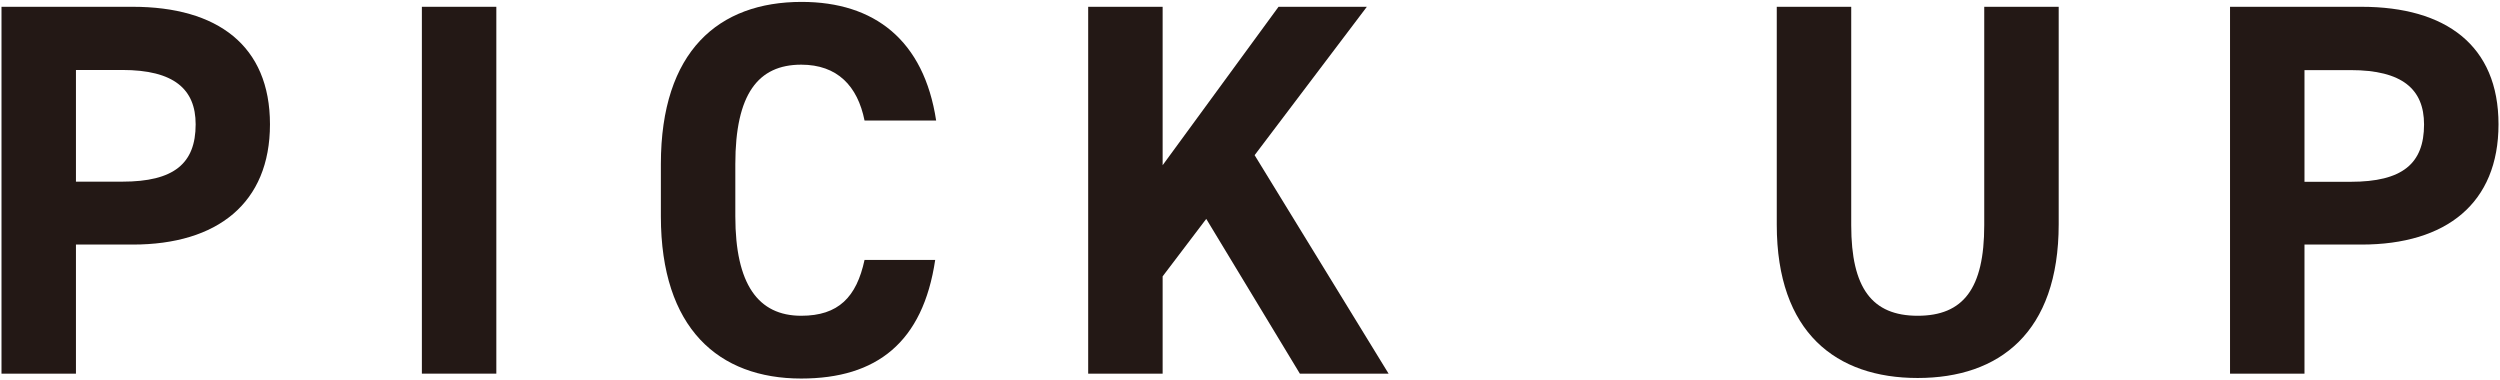 <svg xmlns="http://www.w3.org/2000/svg" width="184" height="28" viewBox="0 0 184 28">
  <g>
    <g>
      <path d="M5.59,18V27.5H.11V.5H9.77c6.23,0,10.1,2.85,10.1,8.65S16,18,9.77,18ZM9,13.37c3.8,0,5.4-1.33,5.4-4.22,0-2.59-1.6-4-5.4-4H5.59v8.22Z" style="fill: #231815"/>
      <path d="M36.53,27.5H31.05V.5h5.48Z" style="fill: #231815"/>
      <path d="M63.63,8.87c-.51-2.54-2-4.11-4.66-4.11-3.17,0-4.85,2.16-4.85,7.32v3.84c0,5,1.68,7.32,4.85,7.32,2.74,0,4.07-1.37,4.66-4.11h5.2c-.9,6.06-4.3,8.73-9.86,8.73-6.07,0-10.33-3.68-10.33-11.94V12.08C48.64,3.75,52.9.14,59,.14c5.36,0,9,2.82,9.9,8.73Z" style="fill: #231815"/>
      <path d="M95.67,27.5,88.78,16.11l-3.21,4.23V27.5H80.09V.5h5.48V12.16L94.1.5h6.5L92.34,11.42,102.2,27.5Z" style="fill: #231815"/>
      <path d="M151.52.5v16c0,8-4.39,11.32-10.38,11.32s-10.37-3.33-10.37-11.28V.5h5.48V16.58c0,4.62,1.53,6.66,4.89,6.66s4.9-2,4.9-6.66V.5Z" style="fill: #231815"/>
      <path d="M169.61,18V27.5h-5.48V.5h9.67c6.22,0,10.09,2.85,10.09,8.65S180.06,18,173.8,18Zm3.4-4.62c3.8,0,5.4-1.33,5.4-4.22,0-2.59-1.6-4-5.4-4h-3.4v8.22Z" style="fill: #231815"/>
    </g>
    <rect width="184" height="28" style="fill: none"/>
  </g>
</svg>
